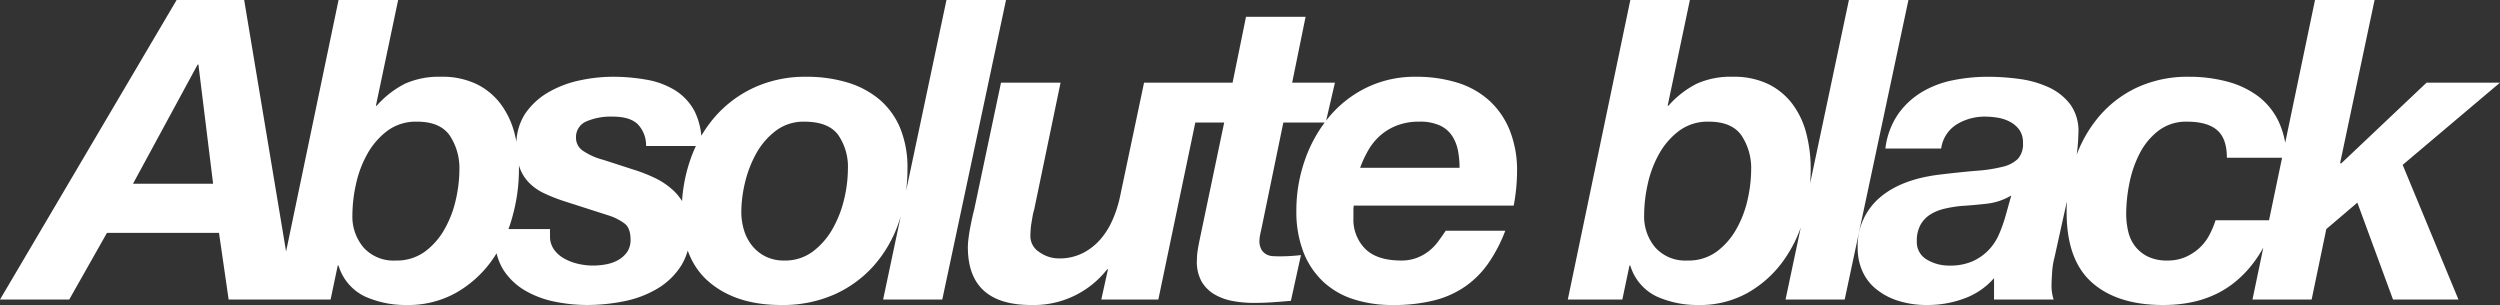 <svg xmlns="http://www.w3.org/2000/svg" width="607.818" height="74.154" viewBox="0 0 607.818 74.154">
  <rect x="0" y="0" width="607.818" height="74.154" fill="#333333" stroke="none"/>
  <path id="titre2_int" d="M35.19-72.828-7.752,0H9.078l9.18-16.218H45.492L47.838,0H63.75L51.612-72.828ZM24.582-28.152,40.29-57.12h.2l3.57,28.968Zm49.98-44.676L59.364,0h13.26l1.734-8.262h.2A12.192,12.192,0,0,0,81.039-.714a24.232,24.232,0,0,0,10.047,2.04A23.811,23.811,0,0,0,102.918-1.53a27.1,27.1,0,0,0,8.568-7.5,32.861,32.861,0,0,0,5.2-10.608,43.108,43.108,0,0,0,1.734-12.087,34.03,34.03,0,0,0-1.071-8.67,20.383,20.383,0,0,0-3.366-7.14,16.343,16.343,0,0,0-5.865-4.845,19.228,19.228,0,0,0-8.67-1.785,20.144,20.144,0,0,0-8.721,1.683,22.98,22.98,0,0,0-6.885,5.355h-.2l5.406-25.7Zm19.074,29.58q5.61,0,7.956,3.366a14.275,14.275,0,0,1,2.346,8.364,33.282,33.282,0,0,1-.867,7.242,25.851,25.851,0,0,1-2.754,7.191,17.314,17.314,0,0,1-4.794,5.457,11.619,11.619,0,0,1-7.089,2.142A9.81,9.81,0,0,1,80.682-12.6,11.631,11.631,0,0,1,77.928-20.6a35.069,35.069,0,0,1,.867-7.446,26.433,26.433,0,0,1,2.754-7.344A17.986,17.986,0,0,1,86.394-41,11.634,11.634,0,0,1,93.636-43.248Zm55.692,5.916h13.464A17.011,17.011,0,0,0,161.16-45.7a13.337,13.337,0,0,0-4.743-5.151,19.494,19.494,0,0,0-6.987-2.6,46.694,46.694,0,0,0-8.262-.714,38.5,38.5,0,0,0-7.9.867,25.828,25.828,0,0,0-7.6,2.856A17.187,17.187,0,0,0,120-45.288a13.453,13.453,0,0,0-2.193,7.854,15.907,15.907,0,0,0,.765,5.3,10.087,10.087,0,0,0,2.244,3.672,12.576,12.576,0,0,0,3.57,2.55,39.854,39.854,0,0,0,4.845,1.938l11.118,3.57a13.018,13.018,0,0,1,3.774,1.938q1.428,1.122,1.428,3.876a5.154,5.154,0,0,1-.816,3.009A6.55,6.55,0,0,1,142.6-9.639a9.3,9.3,0,0,1-2.958,1.071,17.676,17.676,0,0,1-3.264.306,15.712,15.712,0,0,1-3.723-.459,12.421,12.421,0,0,1-3.366-1.326,7.445,7.445,0,0,1-2.4-2.193,5.416,5.416,0,0,1-.918-3.162v-1.734H112.608v2.142a13.948,13.948,0,0,0,2.04,7.8,15.718,15.718,0,0,0,5.253,5,23.352,23.352,0,0,0,7.191,2.7,39.011,39.011,0,0,0,7.854.816,45.185,45.185,0,0,0,9.078-.918,25.436,25.436,0,0,0,8.058-3.06,17.343,17.343,0,0,0,5.763-5.559,15.072,15.072,0,0,0,2.193-8.313,14.15,14.15,0,0,0-1.071-5.712,12.846,12.846,0,0,0-2.958-4.233,17.585,17.585,0,0,0-4.386-3.009,38,38,0,0,0-5.457-2.142l-7.242-2.346a15.646,15.646,0,0,1-5.151-2.346,3.717,3.717,0,0,1-1.479-2.958,4.109,4.109,0,0,1,2.5-4.029,15.038,15.038,0,0,1,6.375-1.173q4.284,0,6.171,1.887A7.437,7.437,0,0,1,149.328-37.332Zm23.154,16.014a30.883,30.883,0,0,1,.918-7.191,27.44,27.44,0,0,1,2.754-7.089,17.487,17.487,0,0,1,4.743-5.457,11.107,11.107,0,0,1,6.885-2.193q5.814,0,8.211,3.162a13.675,13.675,0,0,1,2.4,8.466,31.523,31.523,0,0,1-.918,7.242,27.054,27.054,0,0,1-2.805,7.191,17.888,17.888,0,0,1-4.794,5.508,11.268,11.268,0,0,1-6.987,2.193,9.91,9.91,0,0,1-4.488-.969,9.79,9.79,0,0,1-3.264-2.6,11.139,11.139,0,0,1-1.989-3.774A15.092,15.092,0,0,1,172.482-21.318Zm-14.484,0Q158-10,164.577-4.335t17.6,5.661a31.1,31.1,0,0,0,12.9-2.55,28.164,28.164,0,0,0,9.639-7.038,30.881,30.881,0,0,0,6.069-10.557,39.654,39.654,0,0,0,2.091-13.005,25.085,25.085,0,0,0-1.785-9.894,18.323,18.323,0,0,0-5.049-6.936,21.7,21.7,0,0,0-7.8-4.131,34.135,34.135,0,0,0-9.945-1.377,29.725,29.725,0,0,0-12.648,2.6,28.347,28.347,0,0,0-9.537,7.089,31.525,31.525,0,0,0-6.018,10.455A38.123,38.123,0,0,0,158-21.318Zm64.362-51.51L206.958,0H221.34l15.5-72.828ZM273.87,0l11.016-52.734H270.4l-5.916,28.05a28.765,28.765,0,0,1-1.785,5.406,18.325,18.325,0,0,1-2.958,4.692,14.209,14.209,0,0,1-4.284,3.315A12.51,12.51,0,0,1,249.7-10a8.126,8.126,0,0,1-4.743-1.53A4.574,4.574,0,0,1,242.76-15.4q0-.51.051-1.377a16.9,16.9,0,0,1,.2-1.785q.153-.918.306-1.785a10.53,10.53,0,0,1,.357-1.479L250.1-52.734H235.62l-6.528,30.906q-.2.714-.459,1.887t-.51,2.5q-.255,1.326-.408,2.6a18.238,18.238,0,0,0-.153,2.091q0,14.076,15.4,14.076a22.63,22.63,0,0,0,18.462-8.67h.2L260,0Zm32.538-52.734,3.264-16.014H295.188l-3.264,16.014h-9.282l-2.244,9.69h9.486L283.968-14.79q-.306,1.428-.51,2.7a14.665,14.665,0,0,0-.2,2.3,9.926,9.926,0,0,0,1.071,5.3,8.689,8.689,0,0,0,3.162,3.213A13.588,13.588,0,0,0,291.975.357a27.891,27.891,0,0,0,5.049.459q2.346,0,4.59-.153T306.1.306l2.448-11.118a43.628,43.628,0,0,1-5.2.306q-.816,0-1.683-.051a3.563,3.563,0,0,1-1.581-.459,3.232,3.232,0,0,1-1.173-1.173,4.3,4.3,0,0,1-.459-2.193,7.154,7.154,0,0,1,.1-.969q.1-.663.306-1.479l5.406-26.214h10.3l2.244-9.69Zm40.7,20.706H322.932a27.276,27.276,0,0,1,1.989-4.284,14.093,14.093,0,0,1,2.907-3.57,13.579,13.579,0,0,1,4.08-2.448,14.765,14.765,0,0,1,5.406-.918,11.455,11.455,0,0,1,5.1.969,7.157,7.157,0,0,1,2.958,2.6,10.142,10.142,0,0,1,1.377,3.621A22.76,22.76,0,0,1,347.106-32.028Zm-25.7,9.18h38.862a45.27,45.27,0,0,0,.816-8.262,26.237,26.237,0,0,0-1.785-10.047,19.729,19.729,0,0,0-5-7.242,20.582,20.582,0,0,0-7.752-4.335A33.365,33.365,0,0,0,336.5-54.162a26.764,26.764,0,0,0-12.138,2.7,27.637,27.637,0,0,0-9.129,7.242,33.7,33.7,0,0,0-5.763,10.4,36.838,36.838,0,0,0-2.04,12.189,27.241,27.241,0,0,0,1.683,10,19.678,19.678,0,0,0,4.743,7.191A19.36,19.36,0,0,0,321.249-.1a30.688,30.688,0,0,0,9.639,1.428A40.311,40.311,0,0,0,340.935.2a23.17,23.17,0,0,0,7.6-3.417,22.764,22.764,0,0,0,5.61-5.661,37.011,37.011,0,0,0,4.08-7.854H343.74q-.816,1.224-1.785,2.55a12.234,12.234,0,0,1-2.244,2.346,11.366,11.366,0,0,1-2.958,1.683,10.371,10.371,0,0,1-3.825.663q-5.916,0-8.772-2.856a10.071,10.071,0,0,1-2.856-7.446V-21.93A4.728,4.728,0,0,1,321.4-22.848Zm67.218-49.98L373.422,0h13.26l1.734-8.262h.2A12.192,12.192,0,0,0,395.1-.714a24.232,24.232,0,0,0,10.047,2.04A23.811,23.811,0,0,0,416.976-1.53a27.1,27.1,0,0,0,8.568-7.5,32.861,32.861,0,0,0,5.2-10.608,43.107,43.107,0,0,0,1.734-12.087,34.029,34.029,0,0,0-1.071-8.67,20.383,20.383,0,0,0-3.366-7.14,16.343,16.343,0,0,0-5.865-4.845,19.228,19.228,0,0,0-8.67-1.785,20.144,20.144,0,0,0-8.721,1.683,22.979,22.979,0,0,0-6.885,5.355h-.2l5.406-25.7Zm19.074,29.58q5.61,0,7.956,3.366A14.275,14.275,0,0,1,418-31.518a33.282,33.282,0,0,1-.867,7.242,25.849,25.849,0,0,1-2.754,7.191,17.314,17.314,0,0,1-4.794,5.457,11.619,11.619,0,0,1-7.089,2.142A9.81,9.81,0,0,1,394.74-12.6a11.631,11.631,0,0,1-2.754-8.007,35.07,35.07,0,0,1,.867-7.446,26.433,26.433,0,0,1,2.754-7.344A17.986,17.986,0,0,1,400.452-41,11.634,11.634,0,0,1,407.694-43.248Zm34.068-29.58L426.36,0h14.382l15.5-72.828Zm8.874,36.108H464.2a8.214,8.214,0,0,1,3.774-5.865,12.944,12.944,0,0,1,6.936-1.887,18.92,18.92,0,0,1,3.009.255,9.757,9.757,0,0,1,2.958.969,6.664,6.664,0,0,1,2.295,1.938,5.311,5.311,0,0,1,.918,3.264,5.33,5.33,0,0,1-1.224,3.825,7.849,7.849,0,0,1-3.723,1.938,36.534,36.534,0,0,1-6.273.969q-3.774.306-8.874.918-9.588,1.122-14.841,5.712a15.445,15.445,0,0,0-5.253,12.24,13.768,13.768,0,0,0,1.02,5.253,11.684,11.684,0,0,0,3.162,4.386A15.949,15.949,0,0,0,453.441.2a22.737,22.737,0,0,0,7.5,1.122,25.431,25.431,0,0,0,8.874-1.581A17.587,17.587,0,0,0,477.054-5.2V0h14.484a11.024,11.024,0,0,1-.51-3.06q0-1.53.153-3.621a17.736,17.736,0,0,1,.561-3.519l4.692-21.216a42.09,42.09,0,0,0,1.122-8.874,11.014,11.014,0,0,0-1.989-7.191,13.894,13.894,0,0,0-5.355-4.182,25.148,25.148,0,0,0-7.14-1.989,57.116,57.116,0,0,0-7.446-.51,42.607,42.607,0,0,0-8.67.867,23.732,23.732,0,0,0-7.548,2.907,19.033,19.033,0,0,0-5.712,5.355A18.774,18.774,0,0,0,450.636-36.72Zm30.6,11.424-1.428,5.1a35.934,35.934,0,0,1-1.53,4.284,13.05,13.05,0,0,1-2.5,3.825A12.5,12.5,0,0,1,471.9-9.333a13.348,13.348,0,0,1-5.661,1.071,10.369,10.369,0,0,1-5.559-1.479,4.873,4.873,0,0,1-2.4-4.437,7.94,7.94,0,0,1,.918-4.029,7.047,7.047,0,0,1,2.4-2.5,11.422,11.422,0,0,1,3.417-1.377A30.341,30.341,0,0,1,469-22.746q3.162-.2,6.324-.561A14.719,14.719,0,0,0,481.236-25.3Zm52.428-9.18h14.484a20.8,20.8,0,0,0-1.989-8.976,16.655,16.655,0,0,0-5.1-6.12,22.04,22.04,0,0,0-7.5-3.468,35.7,35.7,0,0,0-9.078-1.122,29.294,29.294,0,0,0-12.648,2.6,27.27,27.27,0,0,0-9.333,7.14,31.652,31.652,0,0,0-5.814,10.506,39.9,39.9,0,0,0-1.989,12.7q0,11.628,6.171,17.085T518.16,1.326q10.4,0,17.187-5.355t10.047-15.249H530.91a21.111,21.111,0,0,1-1.581,3.723,11.529,11.529,0,0,1-2.448,3.111,12.338,12.338,0,0,1-3.366,2.142,10.834,10.834,0,0,1-4.335.816,10.553,10.553,0,0,1-4.641-.918,8.9,8.9,0,0,1-3.111-2.448,9.2,9.2,0,0,1-1.734-3.621,18.673,18.673,0,0,1-.51-4.437,38.3,38.3,0,0,1,.765-7.293,27.182,27.182,0,0,1,2.5-7.293,16.318,16.318,0,0,1,4.59-5.559,11.051,11.051,0,0,1,6.936-2.193q4.9,0,7.293,2.04T533.664-34.476Zm21.42-38.352L539.886,0h14.382l3.57-17.136,7.548-6.426L574.056,0h15.912L576.4-32.742l23.664-19.992h-17.85L561.408-33.048l-.2-.2,8.364-39.576Z" transform="translate(7.752 72.828)" fill="#fff"/>
</svg>

